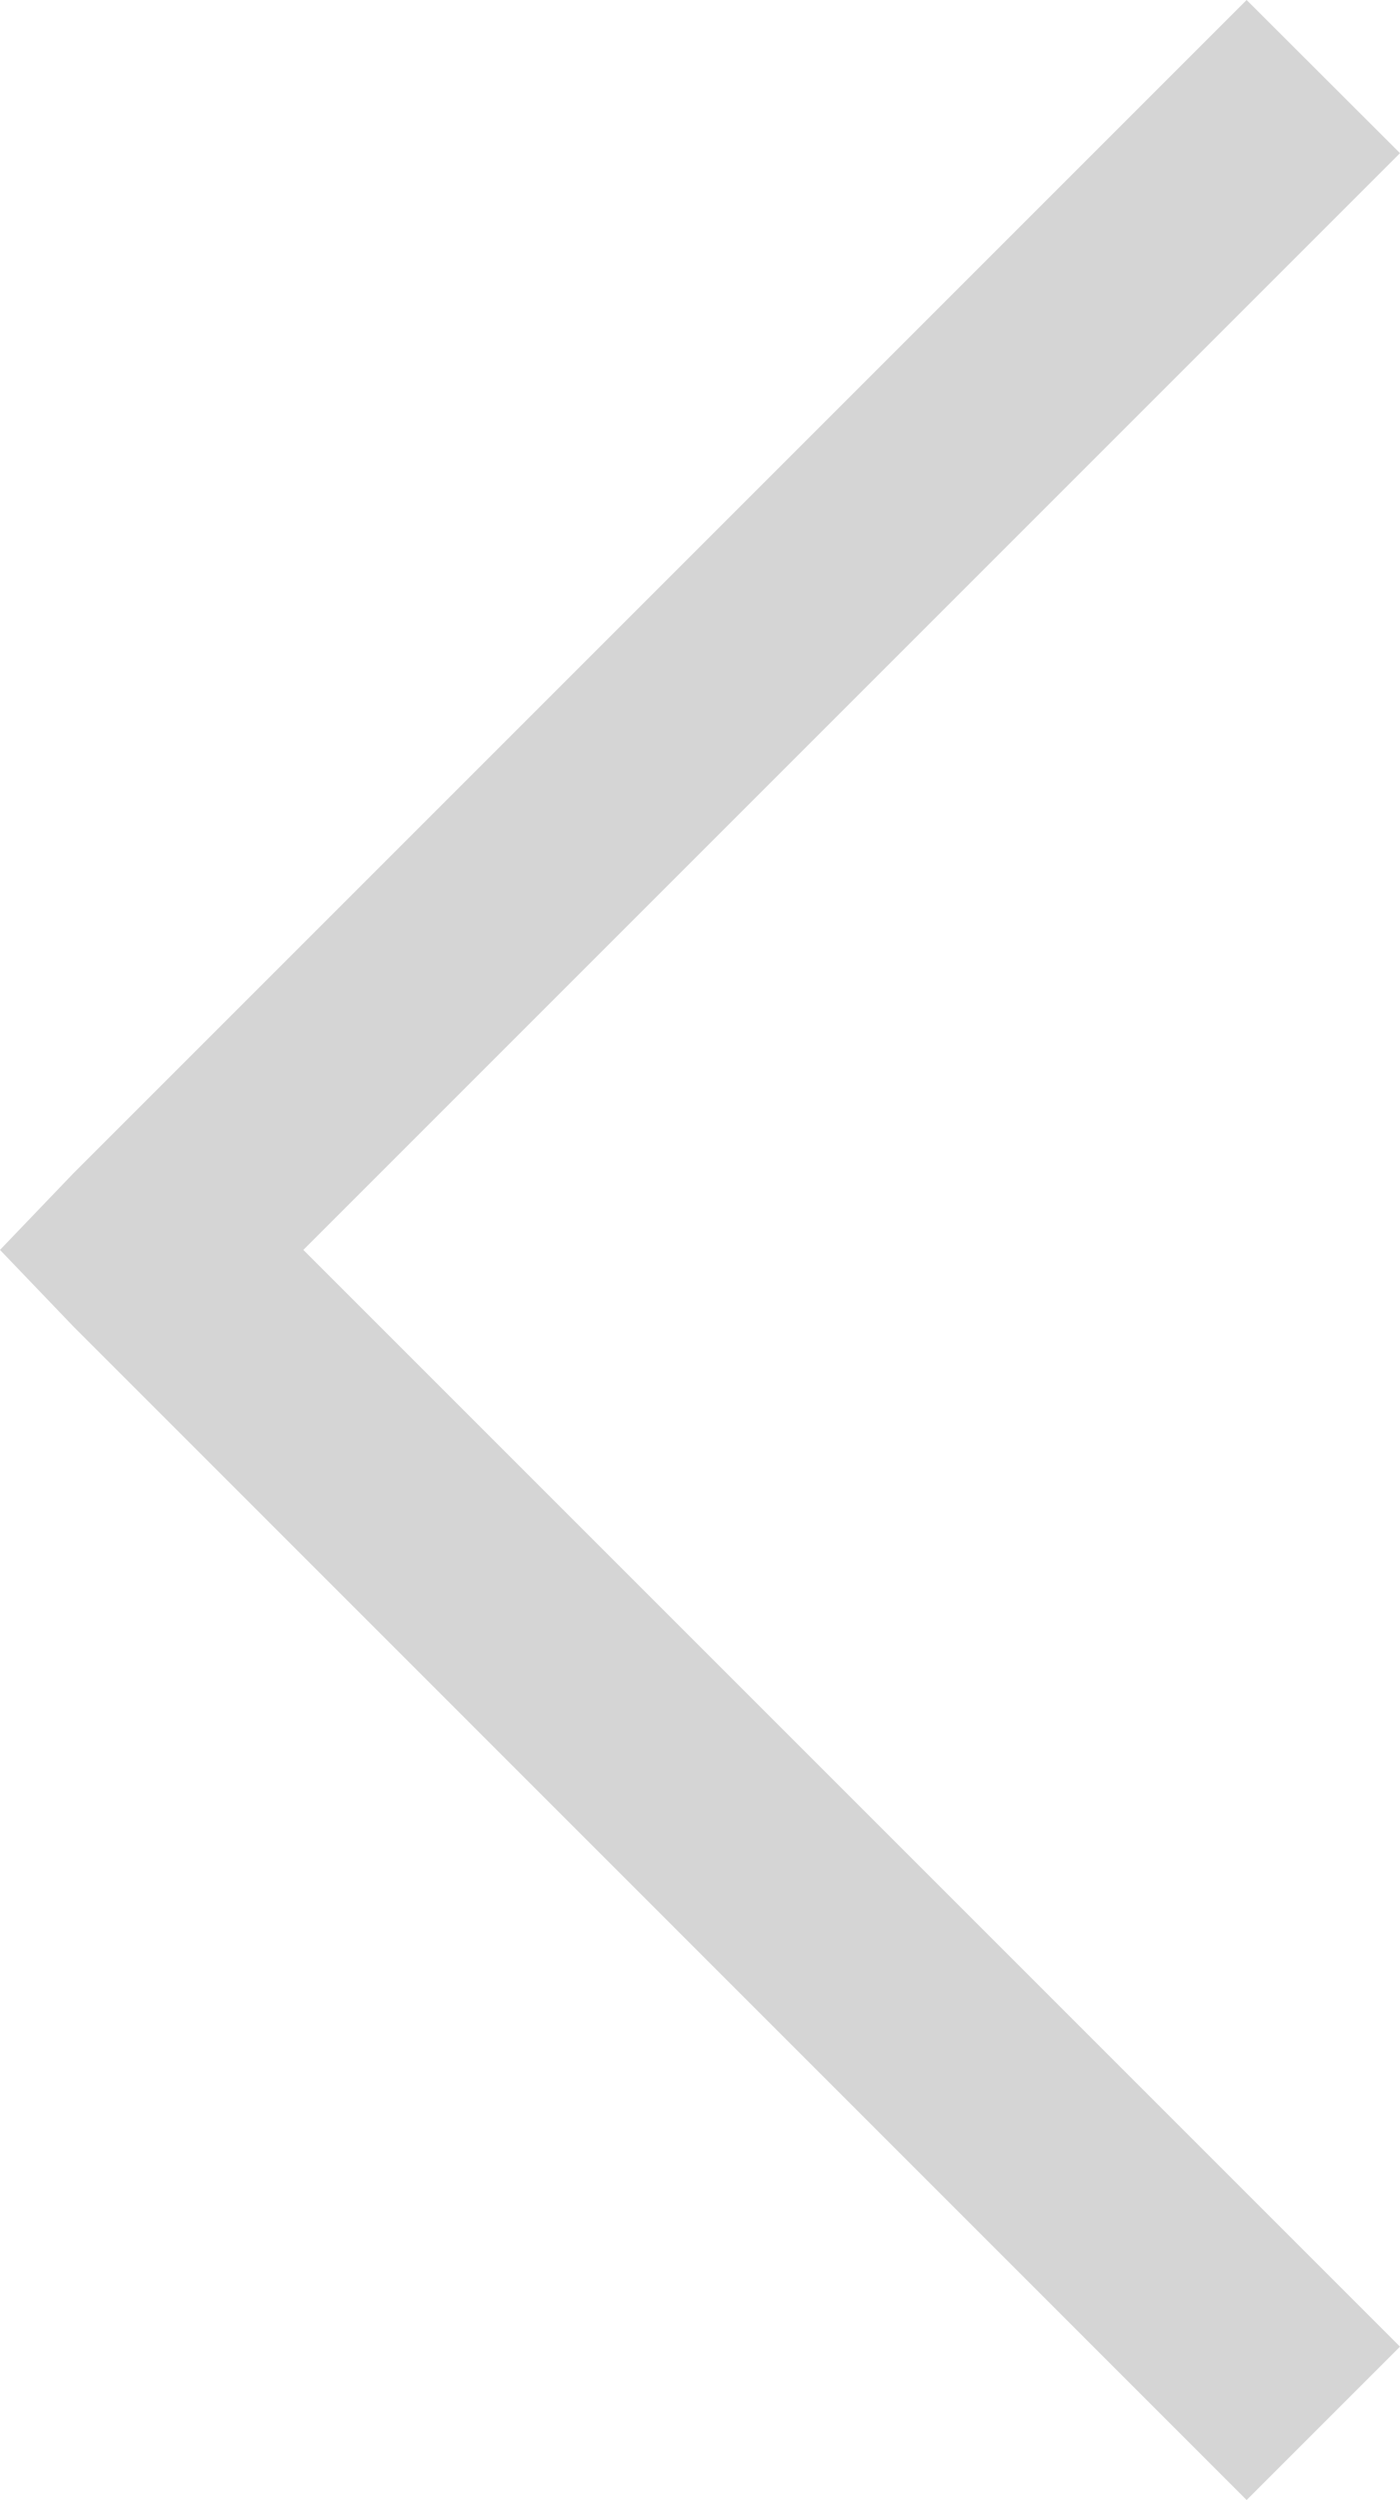 <svg xmlns="http://www.w3.org/2000/svg" width="6.563" height="11.719" viewBox="0 0 6.563 11.719">
  <path id="angle-right-solid" d="M12.25,4.281,11.531,5l5.141,5.141-5.141,5.141L12.25,16l5.5-5.5.344-.359-.344-.359Z" transform="translate(18.094 16) rotate(180)" fill="#D5D5D5"/>
</svg>
